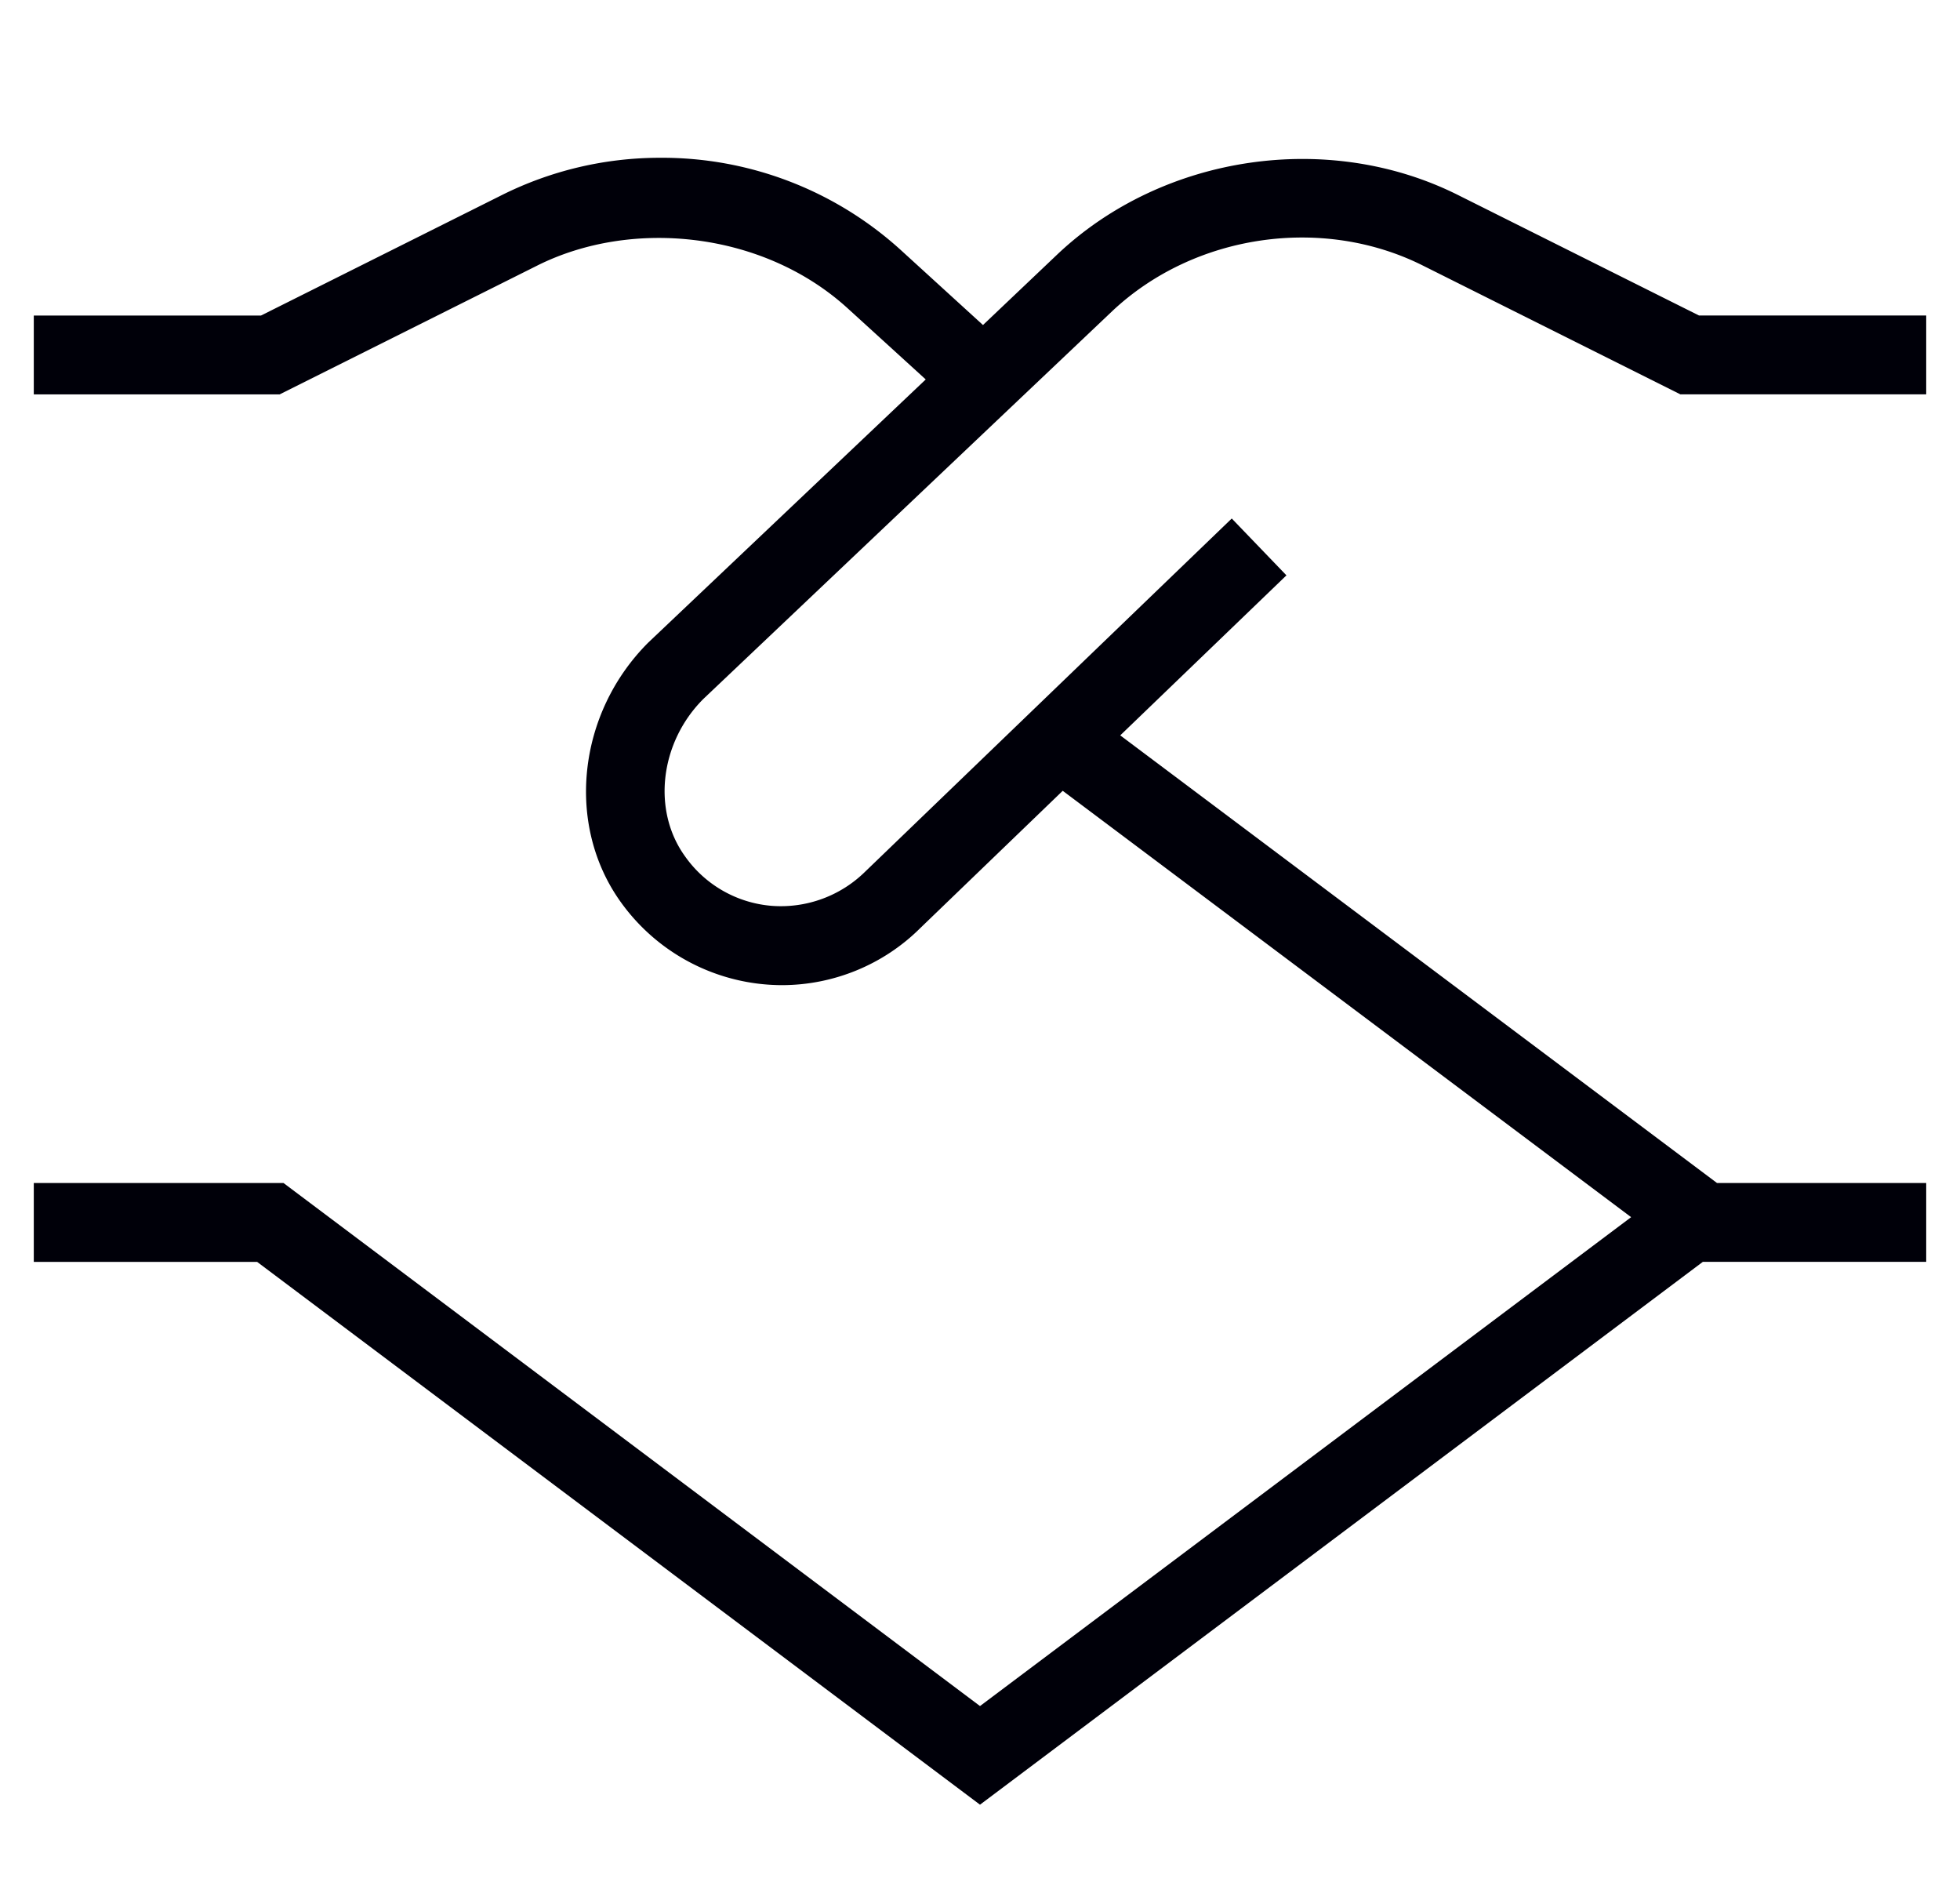 <svg xmlns="http://www.w3.org/2000/svg" width="29" height="28" fill="none"><g clip-path="url(#a)"><path fill="#000009" d="M16.455 4.604c1.213-1.143 3.113-1.42 4.597-.676l3.81 1.905H28.5V4.667h-3.362l-3.565-1.782c-1.91-.957-4.355-.602-5.92.87l-1.109 1.053-1.219-1.112a5.25 5.25 0 0 0-3.563-1.362 5.23 5.23 0 0 0-2.337.552L3.861 4.668H.5v1.166h3.638l3.81-1.905c1.405-.704 3.347-.503 4.592.63l1.157 1.054-4.105 3.892c-1.051 1.05-1.226 2.702-.405 3.842a2.94 2.94 0 0 0 2.379 1.226c.77 0 1.51-.305 2.053-.847l2.105-2.028 8.41 6.307-9.634 7.232L4.195 17.5H.5v1.167h3.305L14.5 26.696l10.695-8.03H28.5V17.5h-3.095l-8.83-6.622 2.459-2.367-.809-.841-5.423 5.223a1.778 1.778 0 0 1-1.38.507 1.74 1.74 0 0 1-1.288-.735c-.49-.681-.368-1.684.271-2.324l6.05-5.737Z"/></g><defs><clipPath id="a"><path fill="#fff" d="M.5 0h28v28H.5z"/></clipPath></defs></svg>